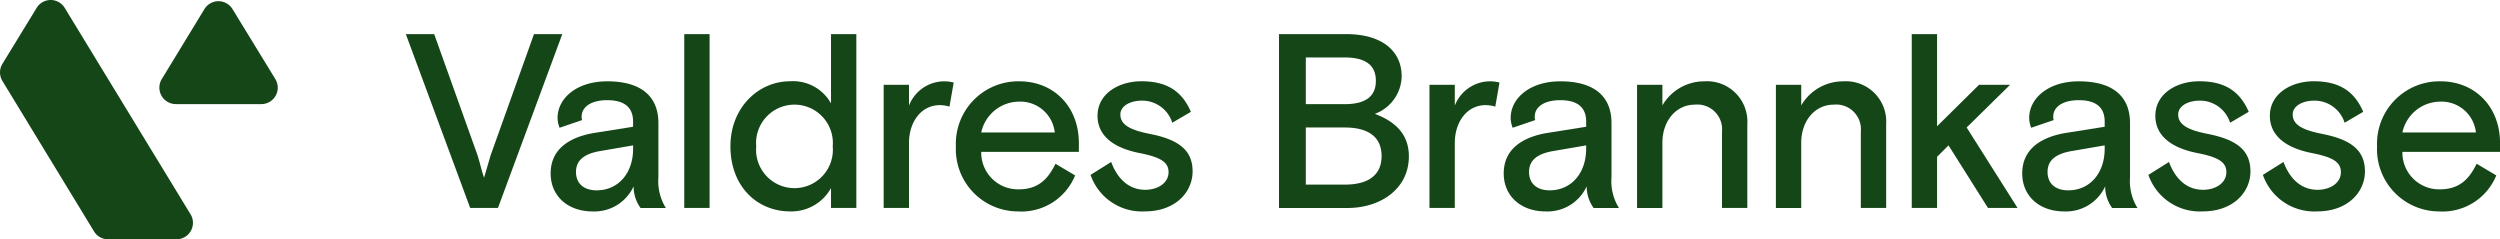 <svg xmlns="http://www.w3.org/2000/svg" width="306" height="29.295" viewBox="0 0 306 29.295">
  <g id="Layer_1" data-name="Layer 1" transform="translate(-0.003 -0.006)">
    <g id="Group_3715" data-name="Group 3715" transform="translate(0.003 0.006)">
      <g id="Group_3713" data-name="Group 3713" transform="translate(49.675 4.178)">
        <path id="Path_784" data-name="Path 784" d="M162.346,13.66h3.464l5.318,14.862.272.942c.153.578.3,1.184.517,1.763.153-.578.364-1.184.517-1.763l.272-.942,5.318-14.862h3.464l-7.873,21.276h-3.4L162.34,13.66Z" transform="translate(-162.34 -13.66)" fill="#154618"/>
        <path id="Path_785" data-name="Path 785" d="M231.264,48.039a4.49,4.49,0,0,1-.851-2.644,5.273,5.273,0,0,1-5.015,3.069c-3.039,0-5.138-1.885-5.138-4.651,0-3.069,2.433-4.468,5.318-4.954l4.771-.759v-.64c0-1.732-1.065-2.613-3.161-2.613s-3.13.912-3.13,1.977a.886.886,0,0,0,.061.456l-2.766.942a3.31,3.31,0,0,1-.245-1.215c0-2.341,2.28-4.468,6.08-4.468,4.134,0,6.261,1.824,6.261,5.107v6.625a6.226,6.226,0,0,0,.912,3.77h-3.1Zm-.909-7.234V40.38l-4.073.7c-1.916.334-2.919,1.126-2.919,2.552s.973,2.249,2.521,2.249c2.705,0,4.468-2.157,4.468-5.077Z" transform="translate(-202.536 -26.763)" fill="#154618"/>
        <path id="Path_786" data-name="Path 786" d="M273.71,13.66h3.1V34.936h-3.1Z" transform="translate(-239.631 -13.66)" fill="#154618"/>
        <path id="Path_787" data-name="Path 787" d="M307.59,34.936h-3.1V32.5a5.534,5.534,0,0,1-4.985,2.858c-4.134,0-7.326-3.13-7.326-7.965s3.525-7.962,7.265-7.962a5.322,5.322,0,0,1,5.046,2.705V13.66h3.1ZM304.7,27.4a4.7,4.7,0,1,0-9.364,0,4.7,4.7,0,1,0,9.364,0Z" transform="translate(-252.449 -13.66)" fill="#154618"/>
        <path id="Path_788" data-name="Path 788" d="M361.524,35.63a3.979,3.979,0,0,0-1.184-.184c-2.219,0-3.77,1.977-3.77,4.651v7.935h-3.1V32.955h3.1v2.552a4.645,4.645,0,0,1,4.345-2.977,4.77,4.77,0,0,1,1.126.153l-.517,2.95Z" transform="translate(-294.984 -26.756)" fill="#154618"/>
        <path id="Path_789" data-name="Path 789" d="M385.47,41.162a4.493,4.493,0,0,0,4.59,4.59c2.463,0,3.617-1.337,4.5-3.13l2.4,1.429a7.1,7.1,0,0,1-6.992,4.406,7.615,7.615,0,0,1-7.6-7.965,7.644,7.644,0,0,1,7.751-7.962c4.287,0,7.3,3.161,7.3,7.537v1.1H385.47Zm0-2.372h9a4.238,4.238,0,0,0-4.406-3.77A4.767,4.767,0,0,0,385.47,38.791Z" transform="translate(-315.041 -26.756)" fill="#154618"/>
        <path id="Path_790" data-name="Path 790" d="M443.634,39c3.436.7,5.077,2.007,5.077,4.559s-2.127,4.893-5.835,4.893a6.653,6.653,0,0,1-6.656-4.468l2.525-1.582c.728,1.977,2.1,3.406,4.165,3.406,1.582,0,2.858-.851,2.858-2.157s-1.126-1.854-3.556-2.341c-2.8-.548-5.138-1.885-5.138-4.559s2.552-4.226,5.379-4.226c3.192,0,4.985,1.276,6.05,3.739l-2.28,1.337a3.859,3.859,0,0,0-3.709-2.705c-1.429,0-2.644.64-2.644,1.7,0,1.307,1.337,1.946,3.77,2.4Z" transform="translate(-352.412 -26.756)" fill="#154618"/>
        <path id="Path_791" data-name="Path 791" d="M511.6,13.66h8.268c4.256,0,6.747,2.007,6.747,5.168a5,5,0,0,1-3.283,4.59c2.341.881,4.165,2.372,4.165,5.2,0,3.981-3.464,6.322-7.509,6.322H511.6Zm3.283,8.571h4.743c2.4,0,3.831-.82,3.831-2.858s-1.429-2.858-3.831-2.858h-4.743Zm0,9.847h4.774c2.8,0,4.5-1.1,4.5-3.495s-1.7-3.495-4.5-3.495h-4.774v6.992Z" transform="translate(-404.726 -13.66)" fill="#154618"/>
        <path id="Path_792" data-name="Path 792" d="M579.844,35.63a3.98,3.98,0,0,0-1.184-.184c-2.219,0-3.77,1.977-3.77,4.651v7.935h-3.1V32.955h3.1v2.552a4.646,4.646,0,0,1,4.345-2.977,4.769,4.769,0,0,1,1.126.153l-.517,2.95Z" transform="translate(-446.498 -26.756)" fill="#154618"/>
        <path id="Path_793" data-name="Path 793" d="M612.494,48.039a4.491,4.491,0,0,1-.851-2.644,5.273,5.273,0,0,1-5.015,3.069c-3.039,0-5.138-1.885-5.138-4.651,0-3.069,2.433-4.468,5.318-4.954l4.774-.759v-.64c0-1.732-1.065-2.613-3.161-2.613s-3.13.912-3.13,1.977a.885.885,0,0,0,.061.456l-2.766.942a3.311,3.311,0,0,1-.245-1.215c0-2.341,2.28-4.468,6.08-4.468,4.134,0,6.261,1.824,6.261,5.107v6.625a6.2,6.2,0,0,0,.912,3.77h-3.1Zm-.912-7.234V40.38l-4.073.7c-1.916.334-2.919,1.126-2.919,2.552s.973,2.249,2.521,2.249c2.7,0,4.468-2.157,4.468-5.077Z" transform="translate(-467.11 -26.763)" fill="#154618"/>
        <path id="Path_794" data-name="Path 794" d="M668.325,48.039h-3.1v-9.33a3.033,3.033,0,0,0-3.345-3.314c-2.16,0-3.95,1.854-3.95,4.682v7.965h-3.1V32.965h3.1v2.521a5.927,5.927,0,0,1,5.138-2.947,4.943,4.943,0,0,1,5.257,5.257V48.042Z" transform="translate(-504.128 -26.763)" fill="#154618"/>
        <path id="Path_795" data-name="Path 795" d="M723.855,48.039h-3.1v-9.33a3.035,3.035,0,0,0-3.344-3.314c-2.157,0-3.951,1.854-3.951,4.682v7.965h-3.1V32.965h3.1v2.521A5.923,5.923,0,0,1,718.6,32.54a4.941,4.941,0,0,1,5.257,5.257V48.042Z" transform="translate(-542.665 -26.763)" fill="#154618"/>
        <path id="Path_796" data-name="Path 796" d="M767.8,24.936l5.138-5.077h3.8l-5.318,5.227,6.23,9.847H774.03L769.2,27.274l-1.4,1.4v6.261h-3.1V13.66h3.1V24.936Z" transform="translate(-580.377 -13.66)" fill="#154618"/>
        <path id="Path_797" data-name="Path 797" d="M819.894,48.039a4.491,4.491,0,0,1-.851-2.644,5.273,5.273,0,0,1-5.015,3.069c-3.039,0-5.138-1.885-5.138-4.651,0-3.069,2.433-4.468,5.318-4.954l4.774-.759v-.64c0-1.732-1.065-2.613-3.161-2.613s-3.13.912-3.13,1.977a.885.885,0,0,0,.061.456l-2.766.942a3.307,3.307,0,0,1-.242-1.215c0-2.341,2.28-4.468,6.08-4.468,4.134,0,6.261,1.824,6.261,5.107v6.625a6.225,6.225,0,0,0,.912,3.77h-3.1Zm-.912-7.234V40.38l-4.073.7c-1.916.334-2.919,1.126-2.919,2.552s.973,2.249,2.524,2.249c2.705,0,4.468-2.157,4.468-5.077Z" transform="translate(-611.045 -26.763)" fill="#154618"/>
        <path id="Path_798" data-name="Path 798" d="M866.775,39c3.433.7,5.076,2.007,5.076,4.559s-2.127,4.893-5.835,4.893a6.653,6.653,0,0,1-6.656-4.468l2.521-1.582c.728,1.977,2.1,3.406,4.165,3.406,1.582,0,2.858-.851,2.858-2.157s-1.123-1.854-3.556-2.341c-2.8-.548-5.138-1.885-5.138-4.559s2.552-4.226,5.38-4.226c3.192,0,4.985,1.276,6.05,3.739l-2.28,1.337a3.864,3.864,0,0,0-3.709-2.705c-1.429,0-2.644.64-2.644,1.7,0,1.307,1.337,1.946,3.77,2.4Z" transform="translate(-646.071 -26.756)" fill="#154618"/>
        <path id="Path_799" data-name="Path 799" d="M912.565,39c3.433.7,5.077,2.007,5.077,4.559s-2.127,4.893-5.835,4.893a6.653,6.653,0,0,1-6.655-4.468l2.524-1.582c.728,1.977,2.1,3.406,4.165,3.406,1.582,0,2.858-.851,2.858-2.157s-1.126-1.854-3.556-2.341c-2.8-.548-5.138-1.885-5.138-4.559s2.552-4.226,5.379-4.226c3.192,0,4.985,1.276,6.05,3.739l-2.28,1.337a3.859,3.859,0,0,0-3.709-2.705c-1.429,0-2.644.64-2.644,1.7,0,1.307,1.337,1.946,3.77,2.4Z" transform="translate(-677.849 -26.756)" fill="#154618"/>
        <path id="Path_800" data-name="Path 800" d="M953.93,41.162a4.493,4.493,0,0,0,4.59,4.59c2.463,0,3.617-1.337,4.5-3.13l2.4,1.429a7.1,7.1,0,0,1-6.992,4.406,7.615,7.615,0,0,1-7.6-7.965,7.644,7.644,0,0,1,7.751-7.962c4.287,0,7.3,3.161,7.3,7.537v1.1H953.93Zm0-2.372h9a4.239,4.239,0,0,0-4.406-3.77A4.766,4.766,0,0,0,953.93,38.791Z" transform="translate(-709.551 -26.756)" fill="#154618"/>
      </g>
      <g id="Group_3714" data-name="Group 3714" transform="translate(0 0)">
        <path id="Path_801" data-name="Path 801" d="M23.322,26.229,7.924.971a2.012,2.012,0,0,0-3.436,0L.3,7.82a2.009,2.009,0,0,0,0,2.1L11.514,28.334a2.021,2.021,0,0,0,1.723.967l8.372-.009a2.014,2.014,0,0,0,1.717-3.063Z" transform="translate(-0.003 -0.006)" fill="#154618"/>
        <path id="Path_802" data-name="Path 802" d="M65.766,13.085H76.225a2.013,2.013,0,0,0,1.717-3.066L72.7,1.454a2.013,2.013,0,0,0-3.436,0l-5.22,8.565a2.014,2.014,0,0,0,1.72,3.063Z" transform="translate(-44.242 -0.342)" fill="#154618"/>
      </g>
    </g>
  </g>
</svg>
